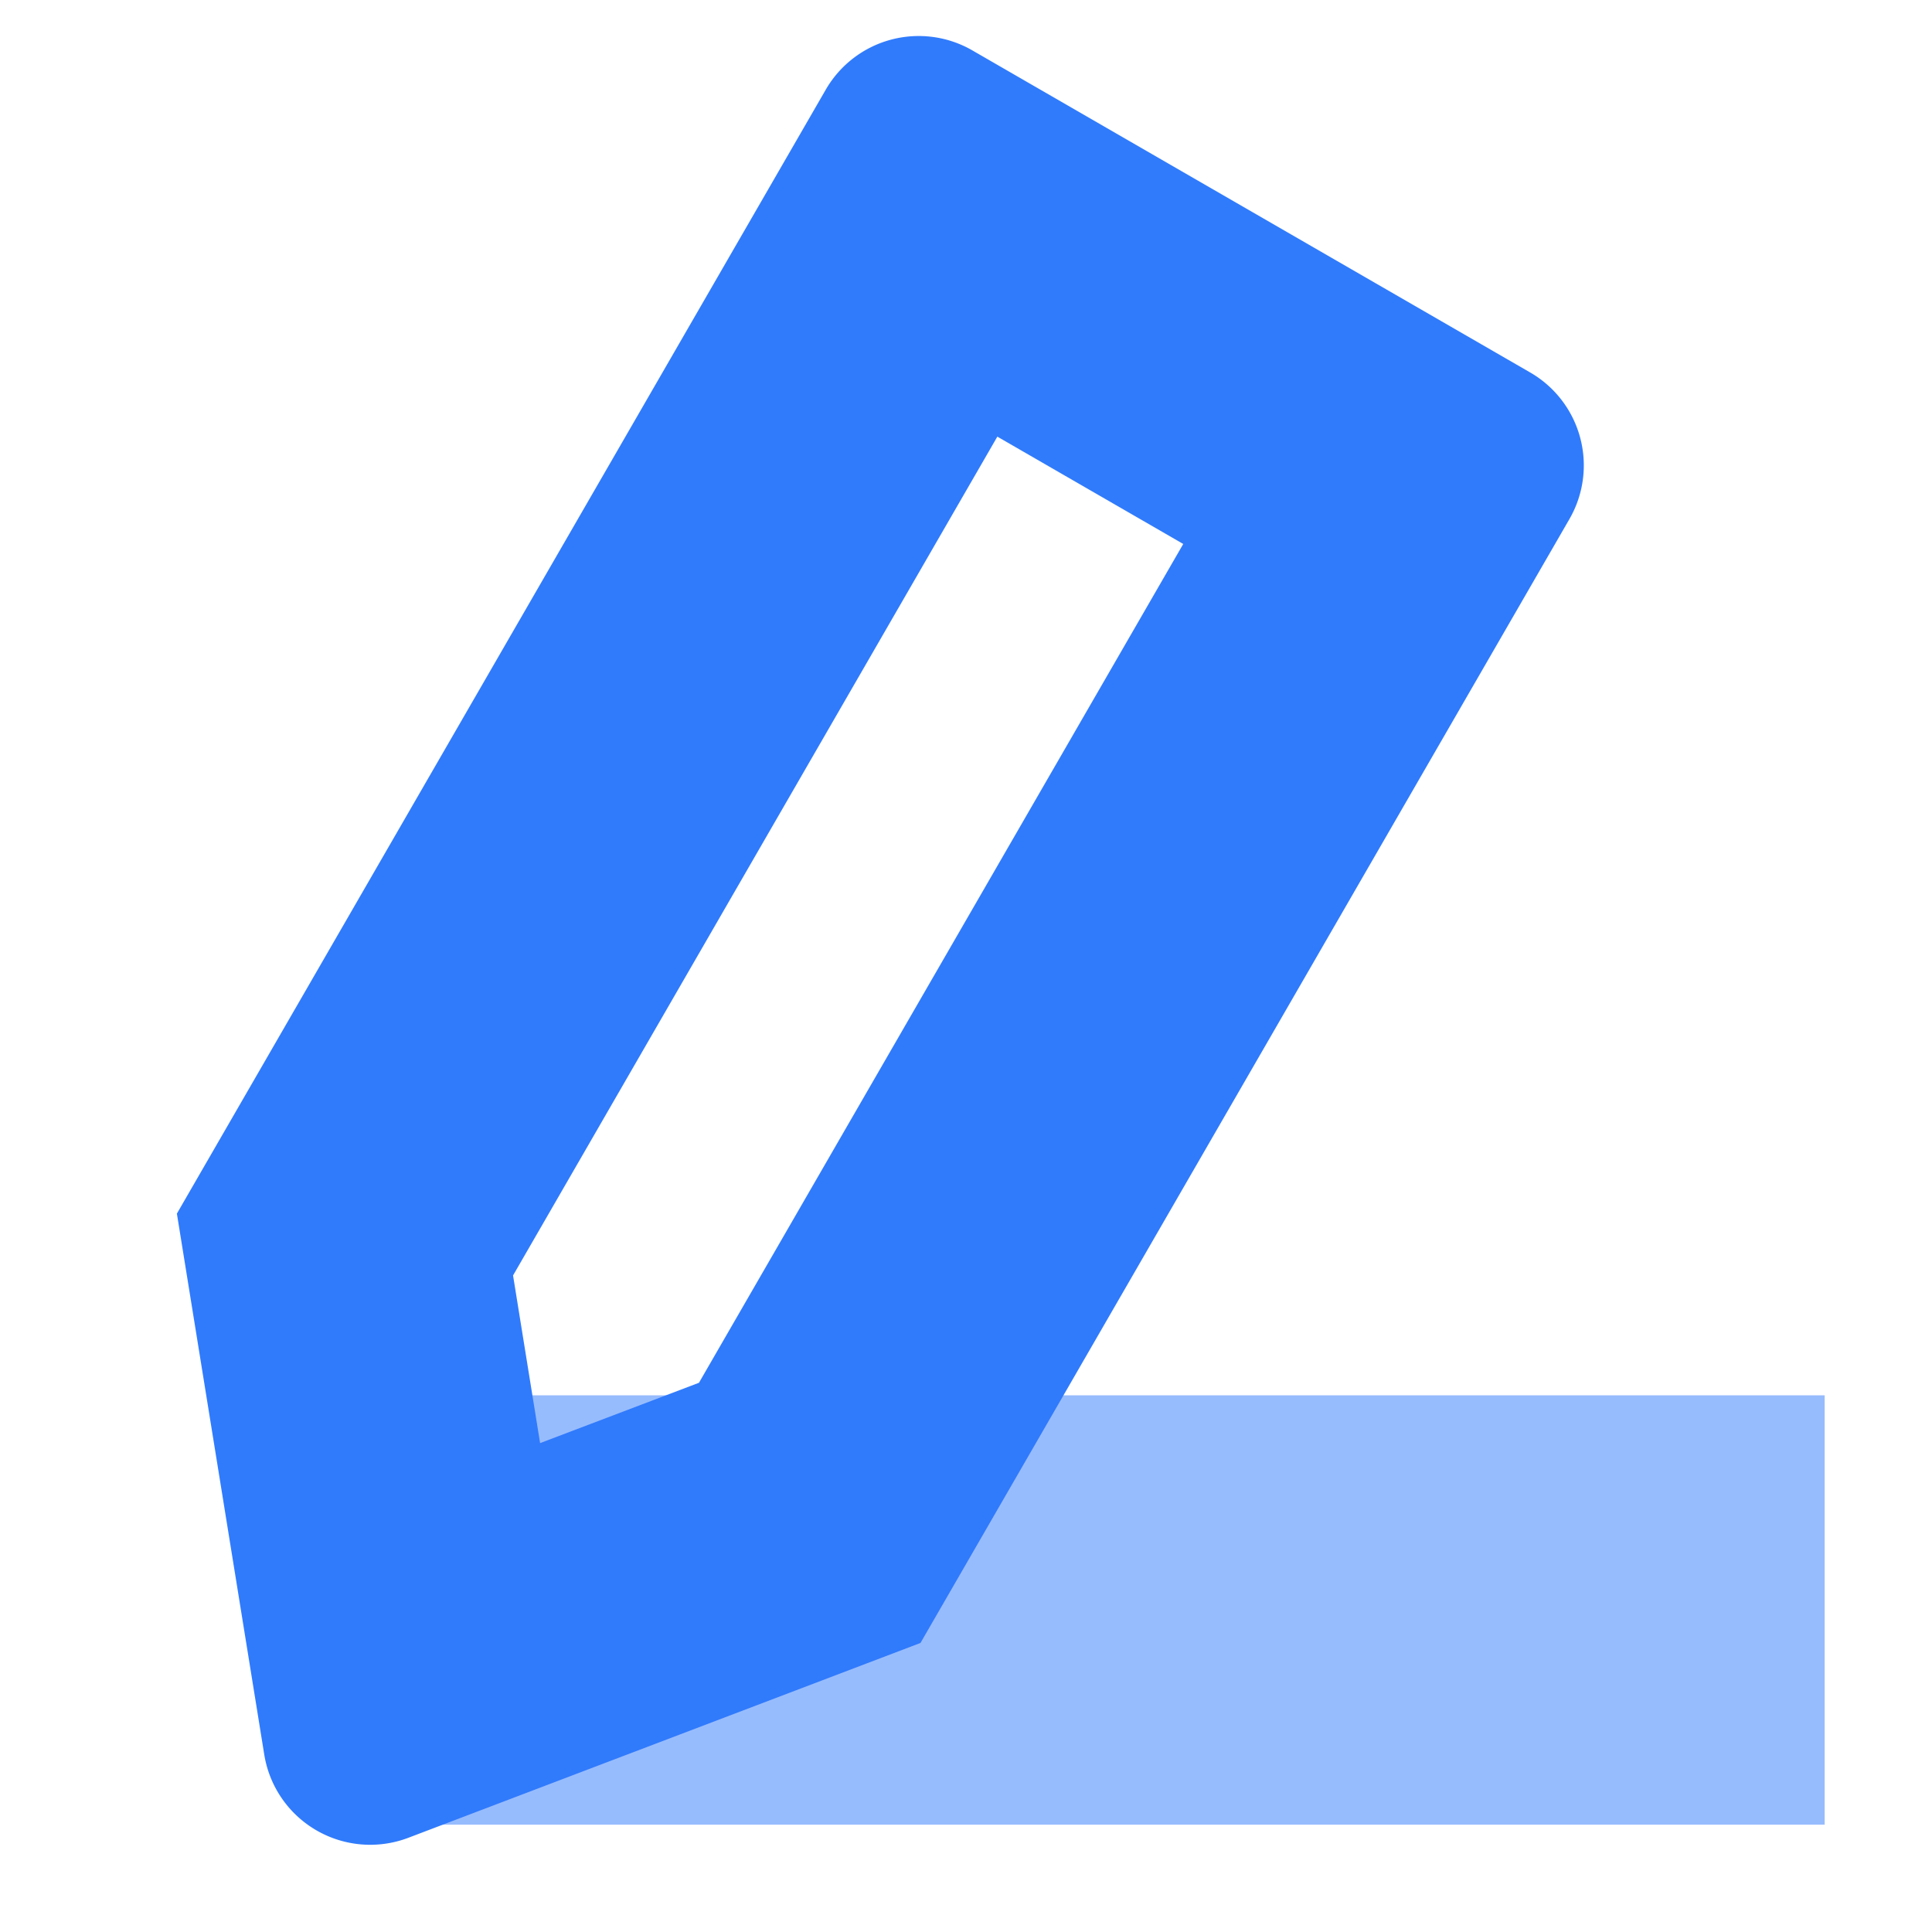 <?xml version="1.0" standalone="no"?><!DOCTYPE svg PUBLIC "-//W3C//DTD SVG 1.1//EN" "http://www.w3.org/Graphics/SVG/1.1/DTD/svg11.dtd"><svg t="1741324935118" class="icon" viewBox="0 0 1024 1024" version="1.1" xmlns="http://www.w3.org/2000/svg" p-id="12328" xmlns:xlink="http://www.w3.org/1999/xlink" width="200" height="200"><path d="M515.413 26.738l295.595 170.667a56.889 56.889 0 0 1 20.821 77.71L487.879 870.798l-271.417 103.253a56.889 56.889 0 0 1-76.402-44.089l-46.308-286.72L437.646 47.559A56.889 56.889 0 0 1 515.413 26.738zM271.929 676.011l14.336 88.86 84.196-31.972 256.683-444.587-98.532-56.889-256.683 444.587z" fill="#307BFC" p-id="12329"></path><path d="M227.556 739.556h739.556v227.556H227.556z" fill="#307BFC" opacity=".5" p-id="12330"></path></svg>
